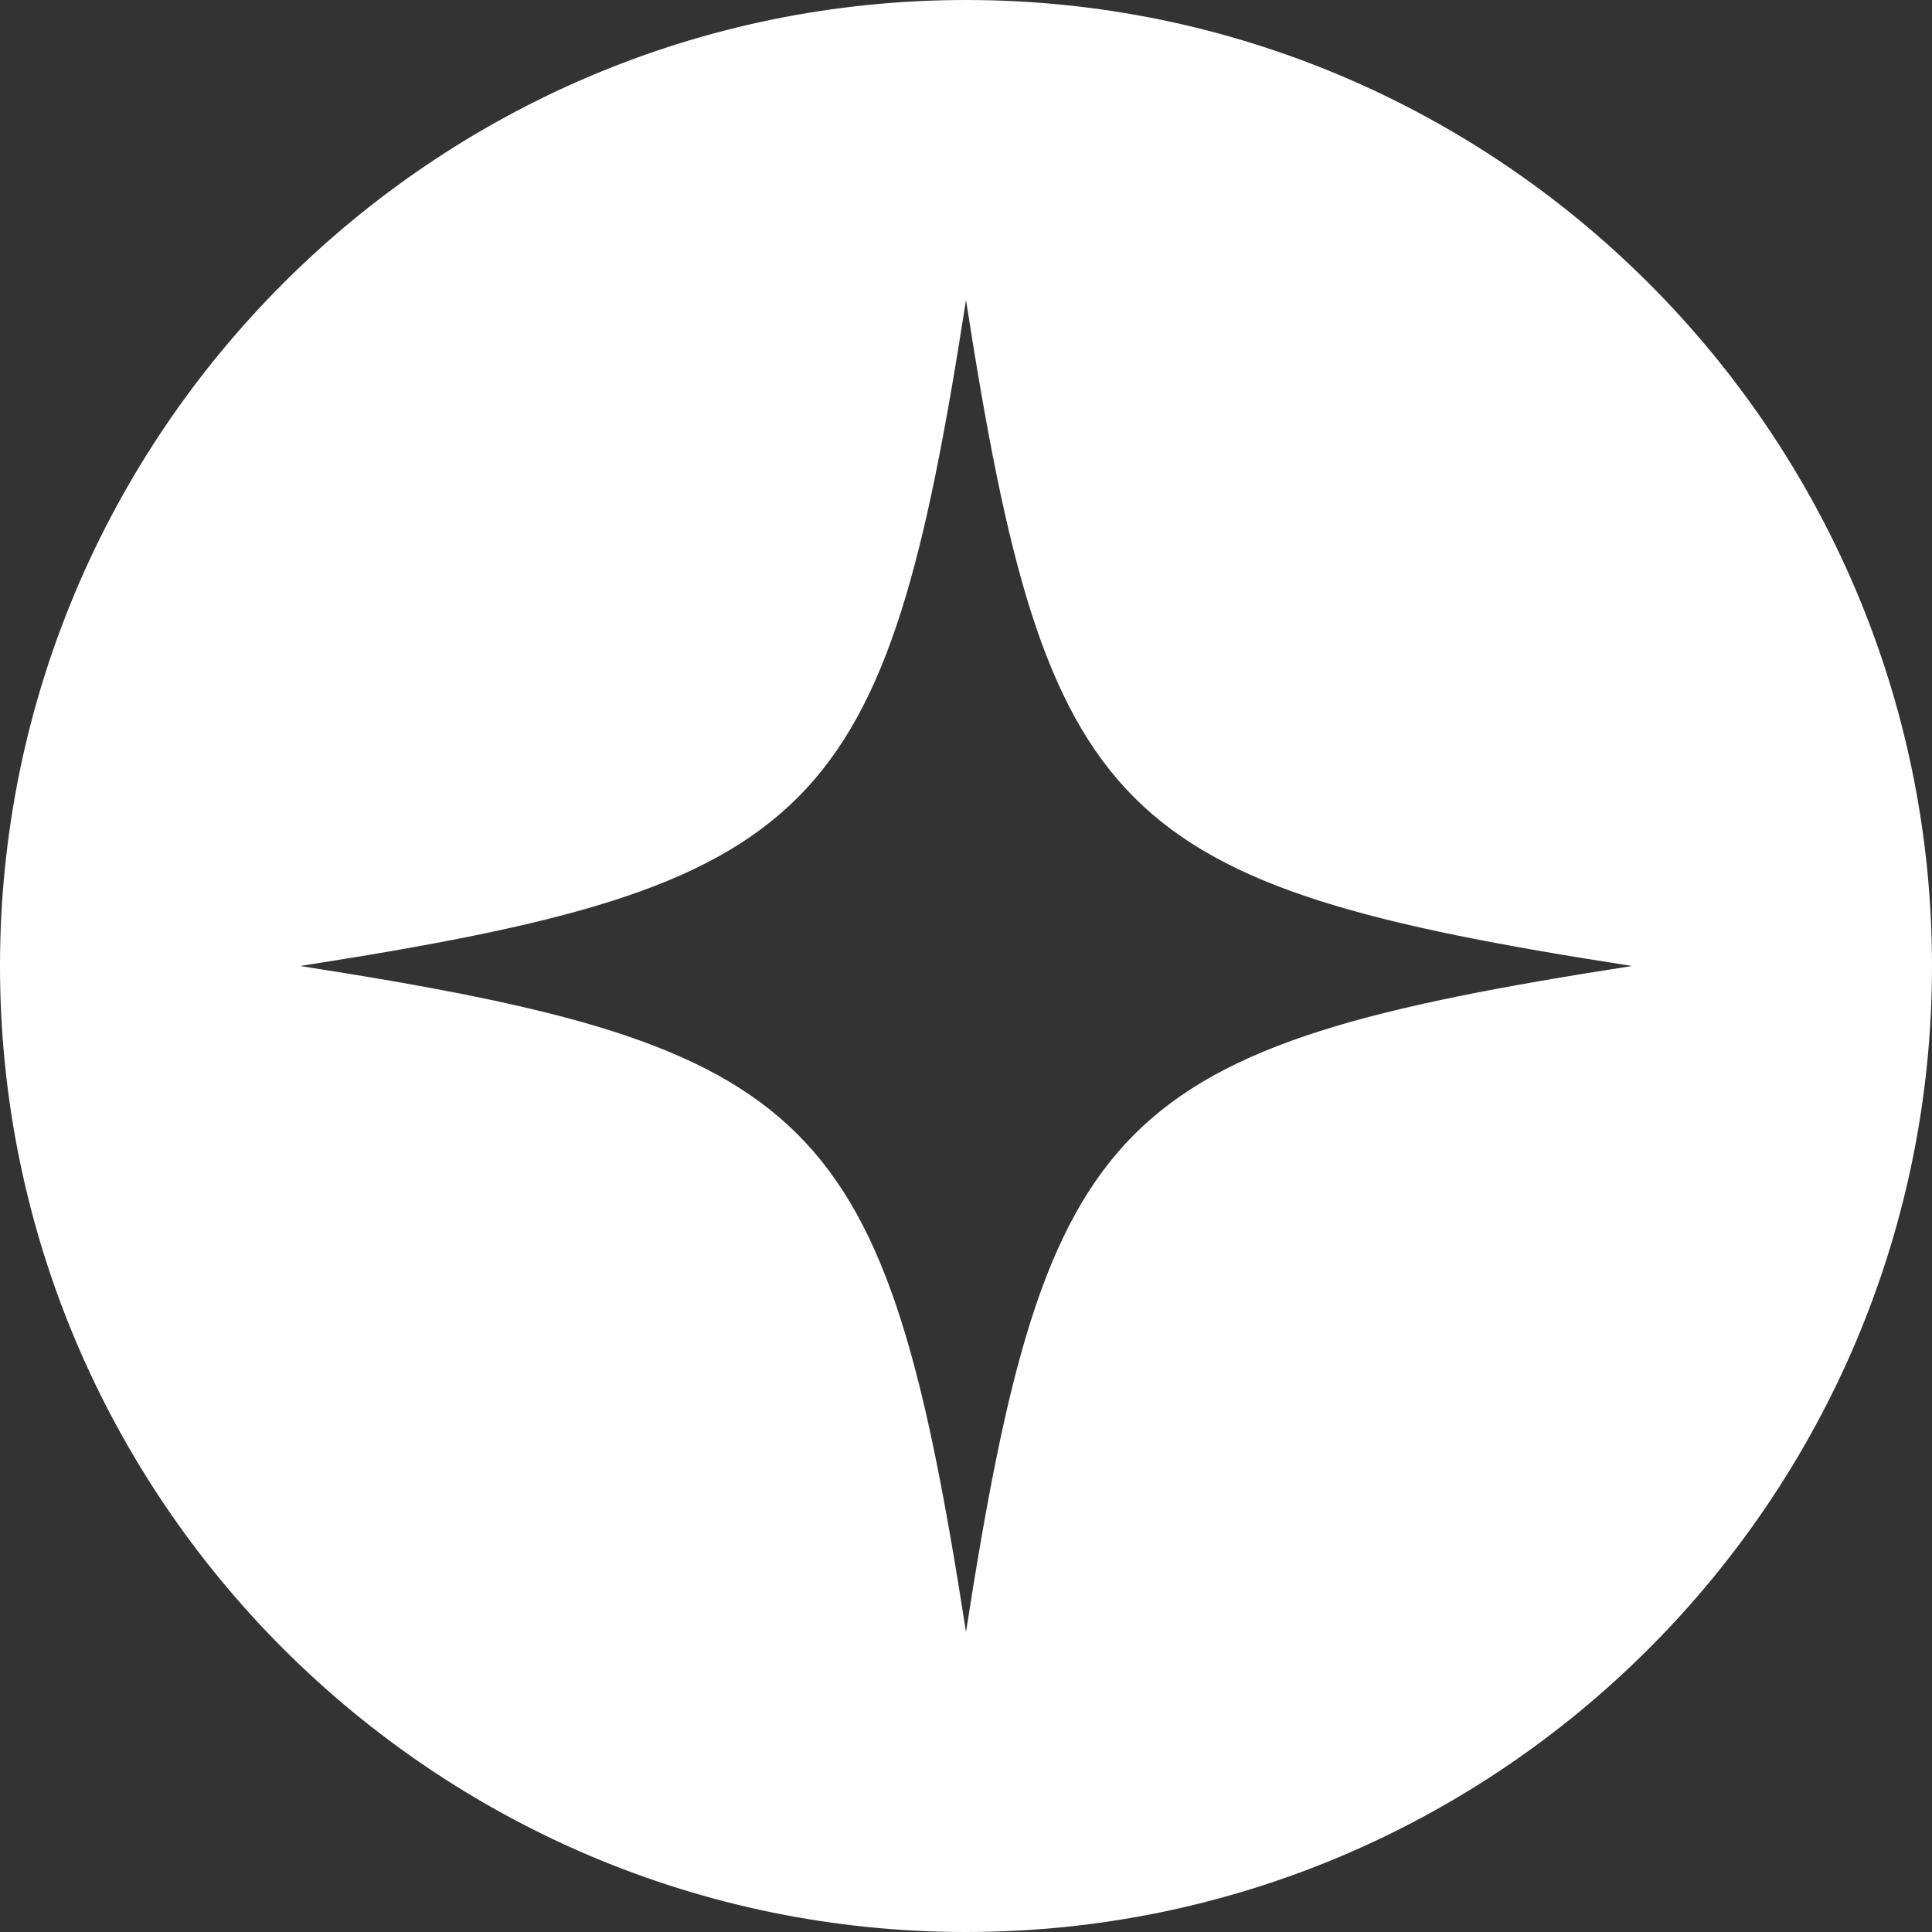 <svg xmlns="http://www.w3.org/2000/svg" width="30" height="30" viewBox="0 0 30 30" fill="none"><rect x="0" y="0" width="30" height="30" fill="#333333" stroke="none"/><g clip-path="url(#clip0_1450_1049)"><path d="M15 0C6.729 0 0 6.729 0 15C0 23.271 6.729 30 15 30C23.271 30 30 23.271 30 15C30 6.729 23.271 0 15 0ZM15 25.342C13.746 17.271 12.729 16.254 4.658 15C12.729 13.746 13.746 12.729 15 4.658C16.254 12.729 17.271 13.746 25.342 15C17.271 16.254 16.254 17.271 15 25.342Z" fill="white"></path></g><defs><clipPath id="clip0_1450_1049"><rect width="30" height="30" fill="white"></rect></clipPath></defs></svg>